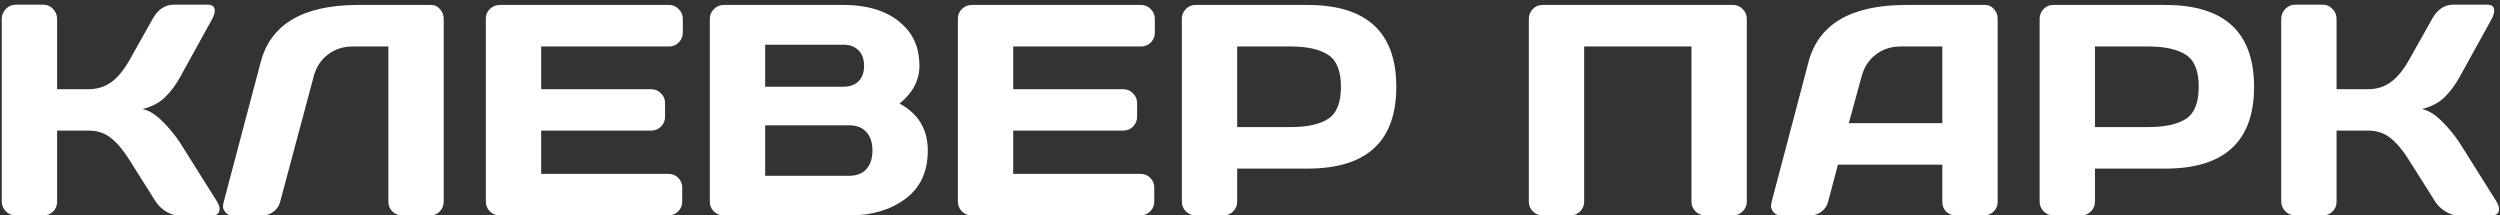 <?xml version="1.0" encoding="UTF-8"?> <svg xmlns="http://www.w3.org/2000/svg" width="499" height="43" viewBox="0 0 499 43" fill="none"><rect x="0" y="0" width="499" height="43" fill="#333333" stroke="none"/> <path d="M43.828 41.711C43.828 42.57 43.32 43 42.305 43H35.596C34.834 43 34.014 42.736 33.135 42.209C32.256 41.662 31.572 41.008 31.084 40.246L25.928 32.072C24.697 30.08 23.457 28.586 22.207 27.59C20.957 26.574 19.453 26.066 17.695 26.066H11.396V40.305C11.396 41.066 11.123 41.711 10.576 42.238C10.049 42.746 9.404 43 8.643 43H3.135C2.373 43 1.719 42.727 1.172 42.18C0.625 41.613 0.352 40.949 0.352 40.188V3.771C0.352 3.01 0.625 2.346 1.172 1.779C1.719 1.213 2.373 0.93 3.135 0.93H8.643C9.404 0.93 10.049 1.213 10.576 1.779C11.123 2.346 11.396 3.01 11.396 3.771V17.805H17.695C19.414 17.805 20.918 17.336 22.207 16.398C23.516 15.461 24.756 13.947 25.928 11.857L30.469 3.771C31.504 1.896 32.91 0.949 34.688 0.93H41.455C42.393 0.93 42.861 1.34 42.861 2.16C42.861 2.609 42.695 3.146 42.363 3.771L36.006 15.285C35.088 16.965 34.053 18.352 32.9 19.445C31.768 20.539 30.283 21.311 28.447 21.76C29.736 22.033 31.055 22.844 32.402 24.191C33.77 25.539 34.971 27.004 36.006 28.586L43.33 40.246C43.662 40.812 43.828 41.301 43.828 41.711ZM44.59 40.539L52.031 12.414C54.023 4.816 60.498 1.008 71.455 0.988H86.103C86.787 0.988 87.363 1.271 87.832 1.838C88.32 2.404 88.564 3.049 88.564 3.771V40.246C88.564 41.008 88.301 41.662 87.773 42.209C87.266 42.736 86.631 43 85.869 43H80.273C79.512 43 78.857 42.736 78.311 42.209C77.783 41.662 77.519 41.008 77.519 40.246V9.279H70.371C68.496 9.279 66.856 9.816 65.449 10.891C64.062 11.945 63.125 13.371 62.637 15.168L55.928 40.246C55.732 41.047 55.293 41.711 54.609 42.238C53.926 42.746 53.203 43 52.441 43H46.494C45.81 43 45.303 42.785 44.971 42.355C44.658 41.926 44.502 41.565 44.502 41.272C44.522 40.978 44.551 40.734 44.59 40.539ZM96.973 40.188V3.713C96.973 2.951 97.246 2.307 97.793 1.779C98.34 1.252 98.994 0.988 99.756 0.988H133.535C134.297 0.988 134.941 1.262 135.469 1.809C136.016 2.355 136.289 3.01 136.289 3.771V6.525C136.289 7.287 136.016 7.941 135.469 8.488C134.941 9.016 134.297 9.279 133.535 9.279H108.018V17.805H129.99C130.752 17.805 131.396 18.078 131.924 18.625C132.471 19.152 132.744 19.797 132.744 20.559V23.312C132.744 24.074 132.471 24.729 131.924 25.275C131.396 25.803 130.752 26.066 129.99 26.066H108.018V34.709H133.477C134.219 34.709 134.854 34.973 135.381 35.5C135.908 36.027 136.172 36.672 136.172 37.434V40.246C136.172 41.008 135.898 41.662 135.352 42.209C134.805 42.736 134.15 43 133.389 43H99.756C98.994 43 98.34 42.736 97.793 42.209C97.246 41.662 96.973 40.988 96.973 40.188ZM141.68 3.771C141.68 3.01 141.953 2.355 142.5 1.809C143.047 1.262 143.701 0.988 144.463 0.988H168.281C174.121 0.988 178.428 2.668 181.201 6.027C182.744 7.883 183.516 10.256 183.516 13.146C183.516 16.018 182.197 18.527 179.561 20.676C183.311 22.688 185.186 25.812 185.186 30.051C185.186 34.289 183.682 37.512 180.674 39.719C177.686 41.906 174.014 43 169.658 43H144.463C143.701 43 143.047 42.736 142.5 42.209C141.953 41.662 141.68 41.008 141.68 40.246V3.771ZM152.725 35.09H169.482C170.986 35.09 172.139 34.641 172.939 33.742C173.74 32.844 174.141 31.613 174.141 30.051C174.141 28.488 173.74 27.258 172.939 26.359C172.139 25.461 170.986 25.012 169.482 25.012H152.725V35.09ZM152.725 17.307H168.398C169.629 17.307 170.615 16.945 171.357 16.223C172.1 15.48 172.471 14.455 172.471 13.146C172.471 11.818 172.1 10.783 171.357 10.041C170.615 9.299 169.629 8.928 168.398 8.928H152.725V17.307ZM191.191 40.188V3.713C191.191 2.951 191.465 2.307 192.012 1.779C192.559 1.252 193.213 0.988 193.975 0.988H227.754C228.516 0.988 229.16 1.262 229.688 1.809C230.234 2.355 230.508 3.01 230.508 3.771V6.525C230.508 7.287 230.234 7.941 229.688 8.488C229.16 9.016 228.516 9.279 227.754 9.279H202.236V17.805H224.209C224.971 17.805 225.615 18.078 226.143 18.625C226.689 19.152 226.963 19.797 226.963 20.559V23.312C226.963 24.074 226.689 24.729 226.143 25.275C225.615 25.803 224.971 26.066 224.209 26.066H202.236V34.709H227.695C228.438 34.709 229.072 34.973 229.6 35.5C230.127 36.027 230.391 36.672 230.391 37.434V40.246C230.391 41.008 230.117 41.662 229.57 42.209C229.023 42.736 228.369 43 227.607 43H193.975C193.213 43 192.559 42.736 192.012 42.209C191.465 41.662 191.191 40.988 191.191 40.188ZM235.898 40.246V3.771C235.898 3.01 236.162 2.355 236.689 1.809C237.217 1.262 237.861 0.988 238.623 0.988H260.977C272.793 0.988 278.701 6.438 278.701 17.336C278.701 28.215 272.793 33.654 260.977 33.654H246.943V40.246C246.943 41.008 246.67 41.662 246.123 42.209C245.596 42.736 244.951 43 244.189 43H238.682C237.92 43 237.266 42.736 236.719 42.209C236.172 41.662 235.898 41.008 235.898 40.246ZM246.943 25.363H257.637C260.918 25.363 263.408 24.816 265.107 23.723C266.807 22.609 267.656 20.48 267.656 17.336C267.656 14.172 266.807 12.043 265.107 10.949C263.408 9.836 260.918 9.279 257.637 9.279H246.943V25.363ZM305.156 40.246V3.771C305.156 3.01 305.42 2.355 305.947 1.809C306.475 1.262 307.119 0.988 307.881 0.988H345.908C346.67 0.988 347.314 1.262 347.842 1.809C348.389 2.355 348.662 3.01 348.662 3.771V40.246C348.662 41.008 348.379 41.662 347.812 42.209C347.266 42.736 346.611 43 345.85 43H340.4C339.639 43 338.984 42.736 338.438 42.209C337.891 41.662 337.617 41.008 337.617 40.246V9.279H316.201V40.246C316.201 41.008 315.928 41.662 315.381 42.209C314.854 42.736 314.209 43 313.447 43H307.939C307.178 43 306.523 42.736 305.977 42.209C305.43 41.662 305.156 41.008 305.156 40.246ZM353.613 40.305L360.967 12.414C362.959 4.816 369.443 1.008 380.42 0.988H396.211C396.934 0.988 397.529 1.262 397.998 1.809C398.486 2.355 398.73 2.99 398.73 3.713V40.305C398.73 41.066 398.457 41.711 397.91 42.238C397.363 42.746 396.709 43 395.947 43H390.439C389.639 43 388.975 42.746 388.447 42.238C387.939 41.711 387.686 41.047 387.686 40.246V32.863H366.855L364.893 40.246C364.697 41.047 364.258 41.711 363.574 42.238C362.891 42.746 362.168 43 361.406 43H355.635C354.873 43 354.326 42.785 353.994 42.355C353.662 41.906 353.496 41.516 353.496 41.184C353.516 40.852 353.555 40.559 353.613 40.305ZM369.023 24.572H387.686V9.279H379.336C377.461 9.279 375.82 9.816 374.414 10.891C373.027 11.945 372.09 13.371 371.602 15.168L369.023 24.572ZM407.109 40.246V3.771C407.109 3.01 407.373 2.355 407.9 1.809C408.428 1.262 409.072 0.988 409.834 0.988H432.188C444.004 0.988 449.912 6.438 449.912 17.336C449.912 28.215 444.004 33.654 432.188 33.654H418.154V40.246C418.154 41.008 417.881 41.662 417.334 42.209C416.807 42.736 416.162 43 415.4 43H409.893C409.131 43 408.477 42.736 407.93 42.209C407.383 41.662 407.109 41.008 407.109 40.246ZM418.154 25.363H428.848C432.129 25.363 434.619 24.816 436.318 23.723C438.018 22.609 438.867 20.48 438.867 17.336C438.867 14.172 438.018 12.043 436.318 10.949C434.619 9.836 432.129 9.279 428.848 9.279H418.154V25.363ZM498.809 41.711C498.809 42.57 498.301 43 497.285 43H490.576C489.814 43 488.994 42.736 488.115 42.209C487.236 41.662 486.553 41.008 486.064 40.246L480.908 32.072C479.678 30.08 478.438 28.586 477.188 27.59C475.938 26.574 474.434 26.066 472.676 26.066H466.377V40.305C466.377 41.066 466.104 41.711 465.557 42.238C465.029 42.746 464.385 43 463.623 43H458.115C457.354 43 456.699 42.727 456.152 42.18C455.605 41.613 455.332 40.949 455.332 40.188V3.771C455.332 3.01 455.605 2.346 456.152 1.779C456.699 1.213 457.354 0.93 458.115 0.93H463.623C464.385 0.93 465.029 1.213 465.557 1.779C466.104 2.346 466.377 3.01 466.377 3.771V17.805H472.676C474.395 17.805 475.898 17.336 477.188 16.398C478.496 15.461 479.736 13.947 480.908 11.857L485.449 3.771C486.484 1.896 487.891 0.949 489.668 0.93H496.436C497.373 0.93 497.842 1.34 497.842 2.16C497.842 2.609 497.676 3.146 497.344 3.771L490.986 15.285C490.068 16.965 489.033 18.352 487.881 19.445C486.748 20.539 485.264 21.311 483.428 21.76C484.717 22.033 486.035 22.844 487.383 24.191C488.75 25.539 489.951 27.004 490.986 28.586L498.311 40.246C498.643 40.812 498.809 41.301 498.809 41.711Z" fill="white"></path> </svg> 
